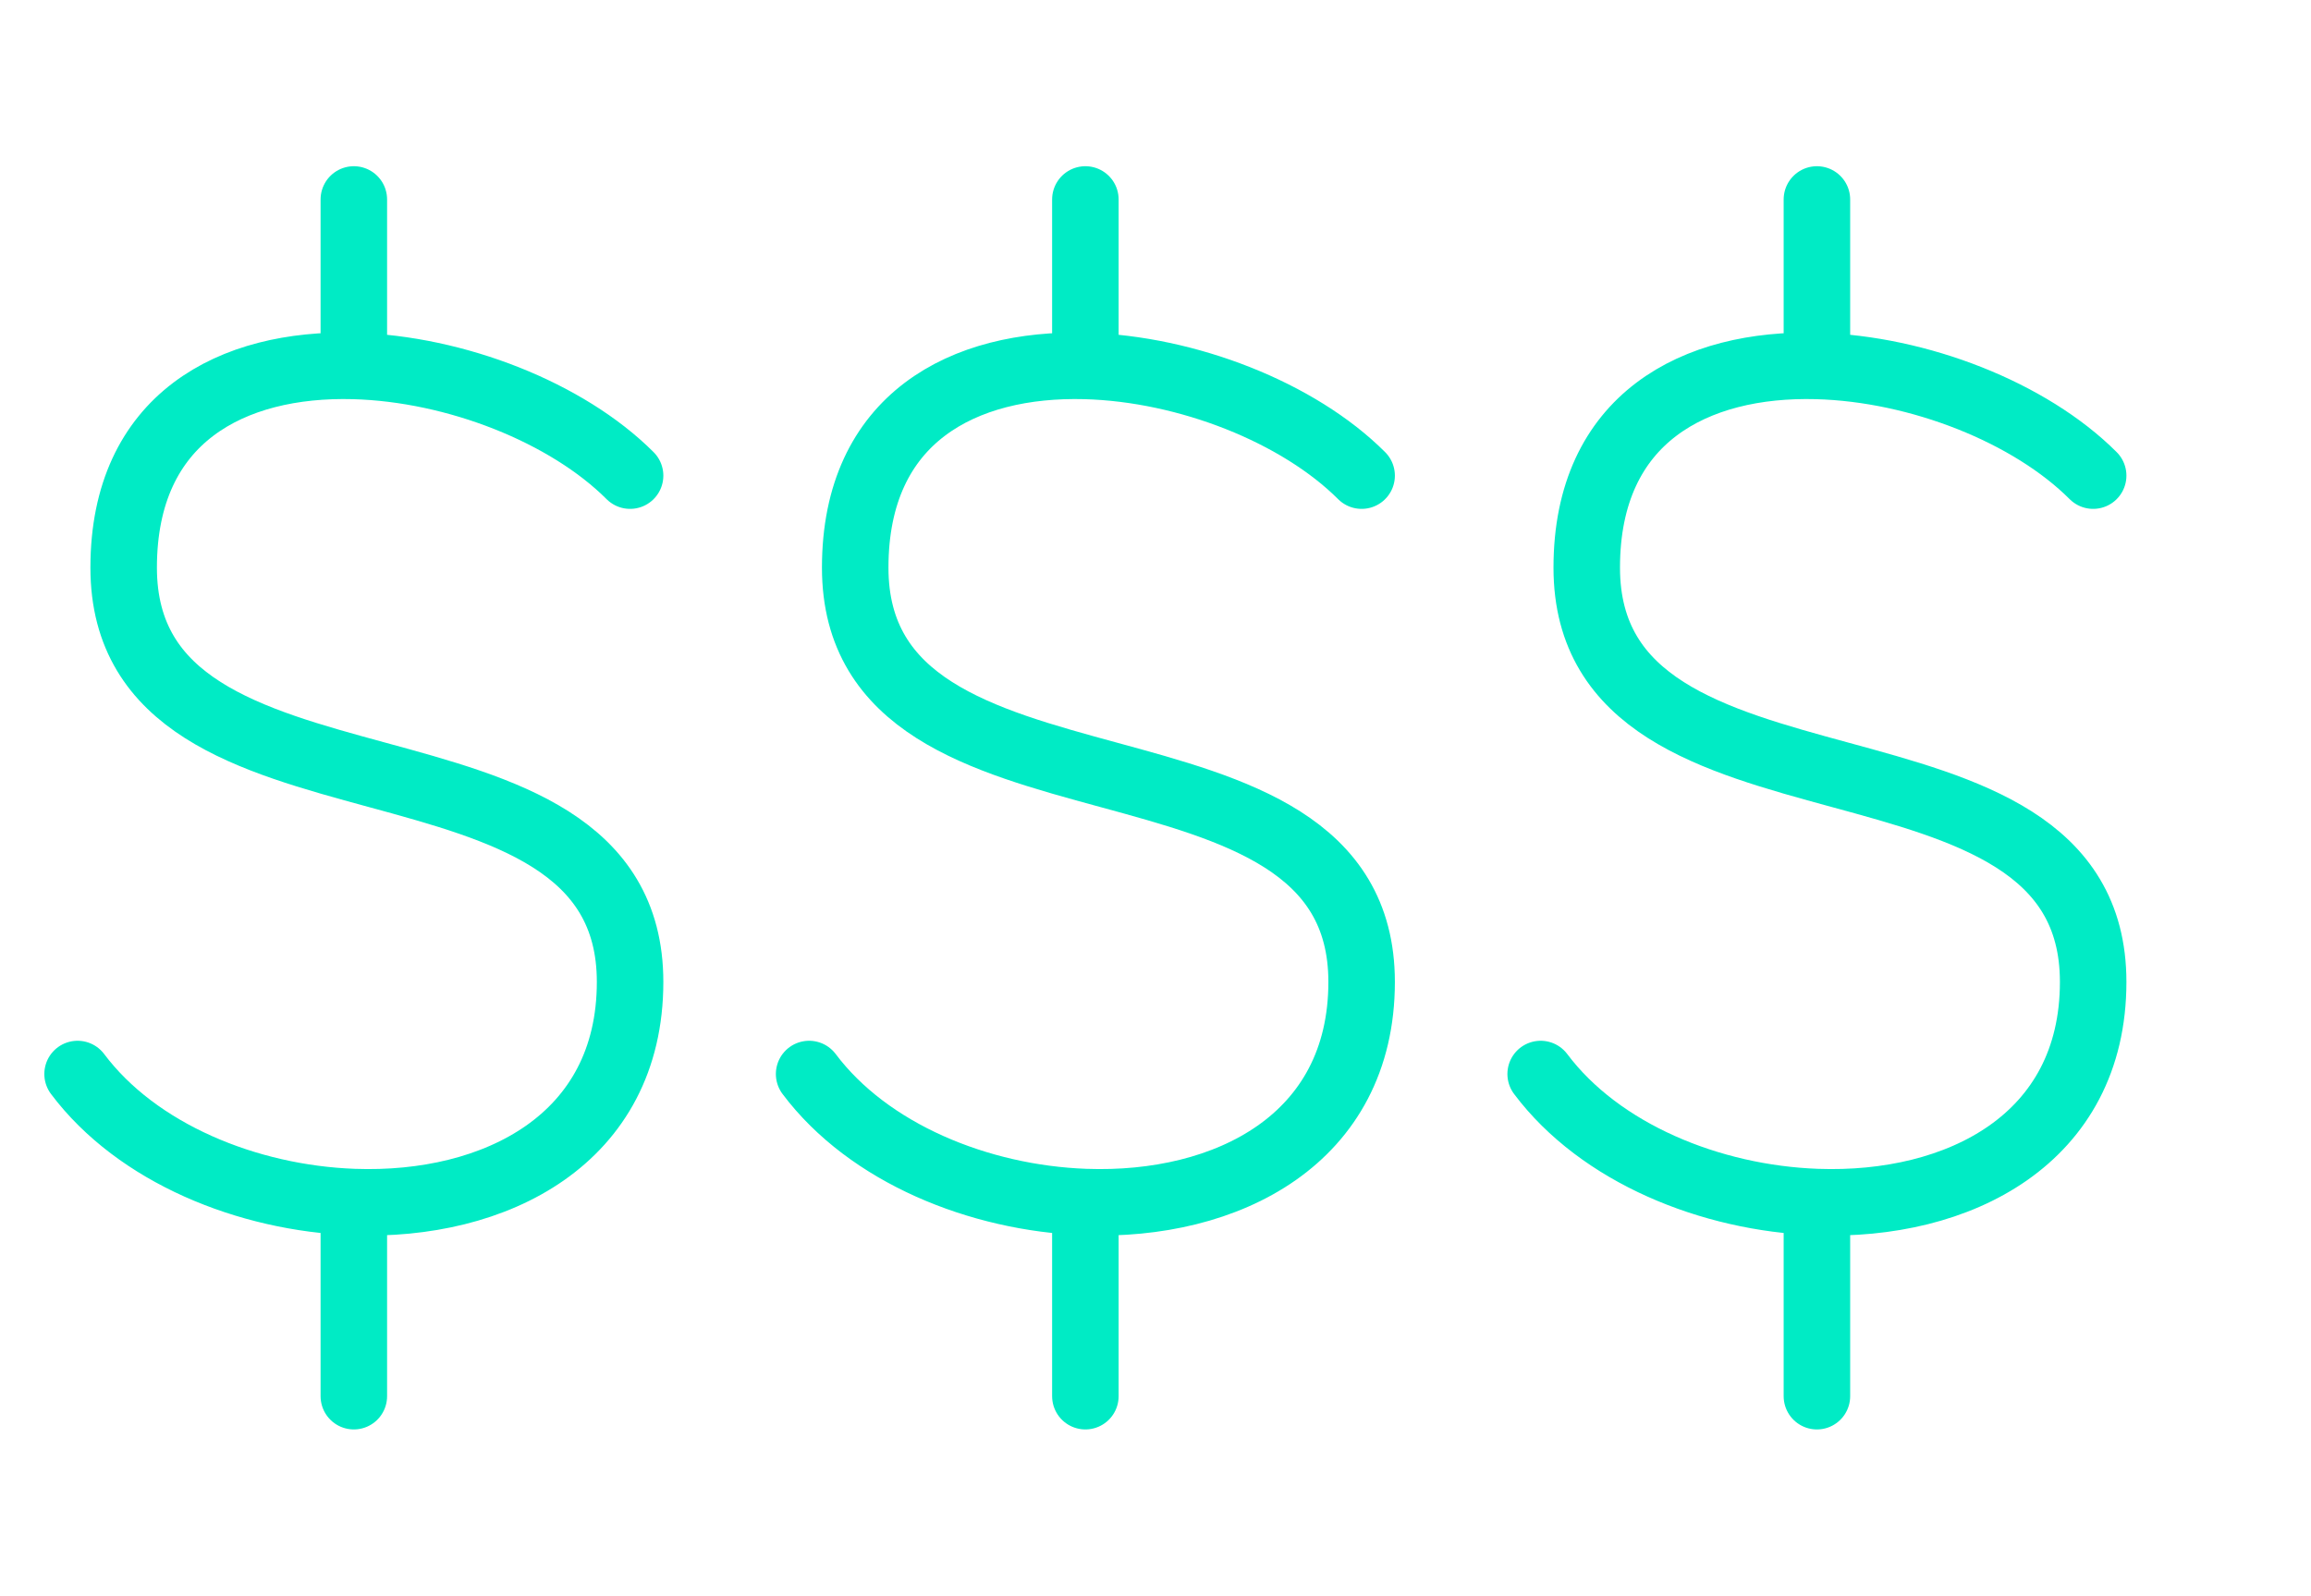 <svg width="139" height="96" viewBox="0 0 139 96" fill="none" xmlns="http://www.w3.org/2000/svg">
<path d="M37.898 28.616C34.102 24.82 27.422 22.184 21.282 22.016M21.282 22.016C13.978 21.82 7.438 25.128 7.438 34.152C7.438 50.768 37.898 42.46 37.898 59.076C37.898 68.556 29.79 72.628 21.282 72.32M21.282 22.016V12M4.666 64.616C8.238 69.376 14.874 72.088 21.282 72.32M21.282 72.32V84" stroke="#00EBC5" stroke-width="4" stroke-linecap="round" stroke-linejoin="round"/>
<path d="M81.898 28.616C78.102 24.82 71.422 22.184 65.282 22.016M65.282 22.016C57.978 21.82 51.438 25.128 51.438 34.152C51.438 50.768 81.898 42.46 81.898 59.076C81.898 68.556 73.79 72.628 65.282 72.32M65.282 22.016V12M48.666 64.616C52.238 69.376 58.874 72.088 65.282 72.32M65.282 72.32V84" stroke="#00EBC5" stroke-width="4" stroke-linecap="round" stroke-linejoin="round"/>
<path d="M125.898 28.616C122.102 24.82 115.422 22.184 109.282 22.016M109.282 22.016C101.978 21.82 95.438 25.128 95.438 34.152C95.438 50.768 125.898 42.46 125.898 59.076C125.898 68.556 117.79 72.628 109.282 72.32M109.282 22.016V12M92.666 64.616C96.238 69.376 102.874 72.088 109.282 72.32M109.282 72.32V84" stroke="#00EBC5" stroke-width="4" stroke-linecap="round" stroke-linejoin="round"/>
</svg>
